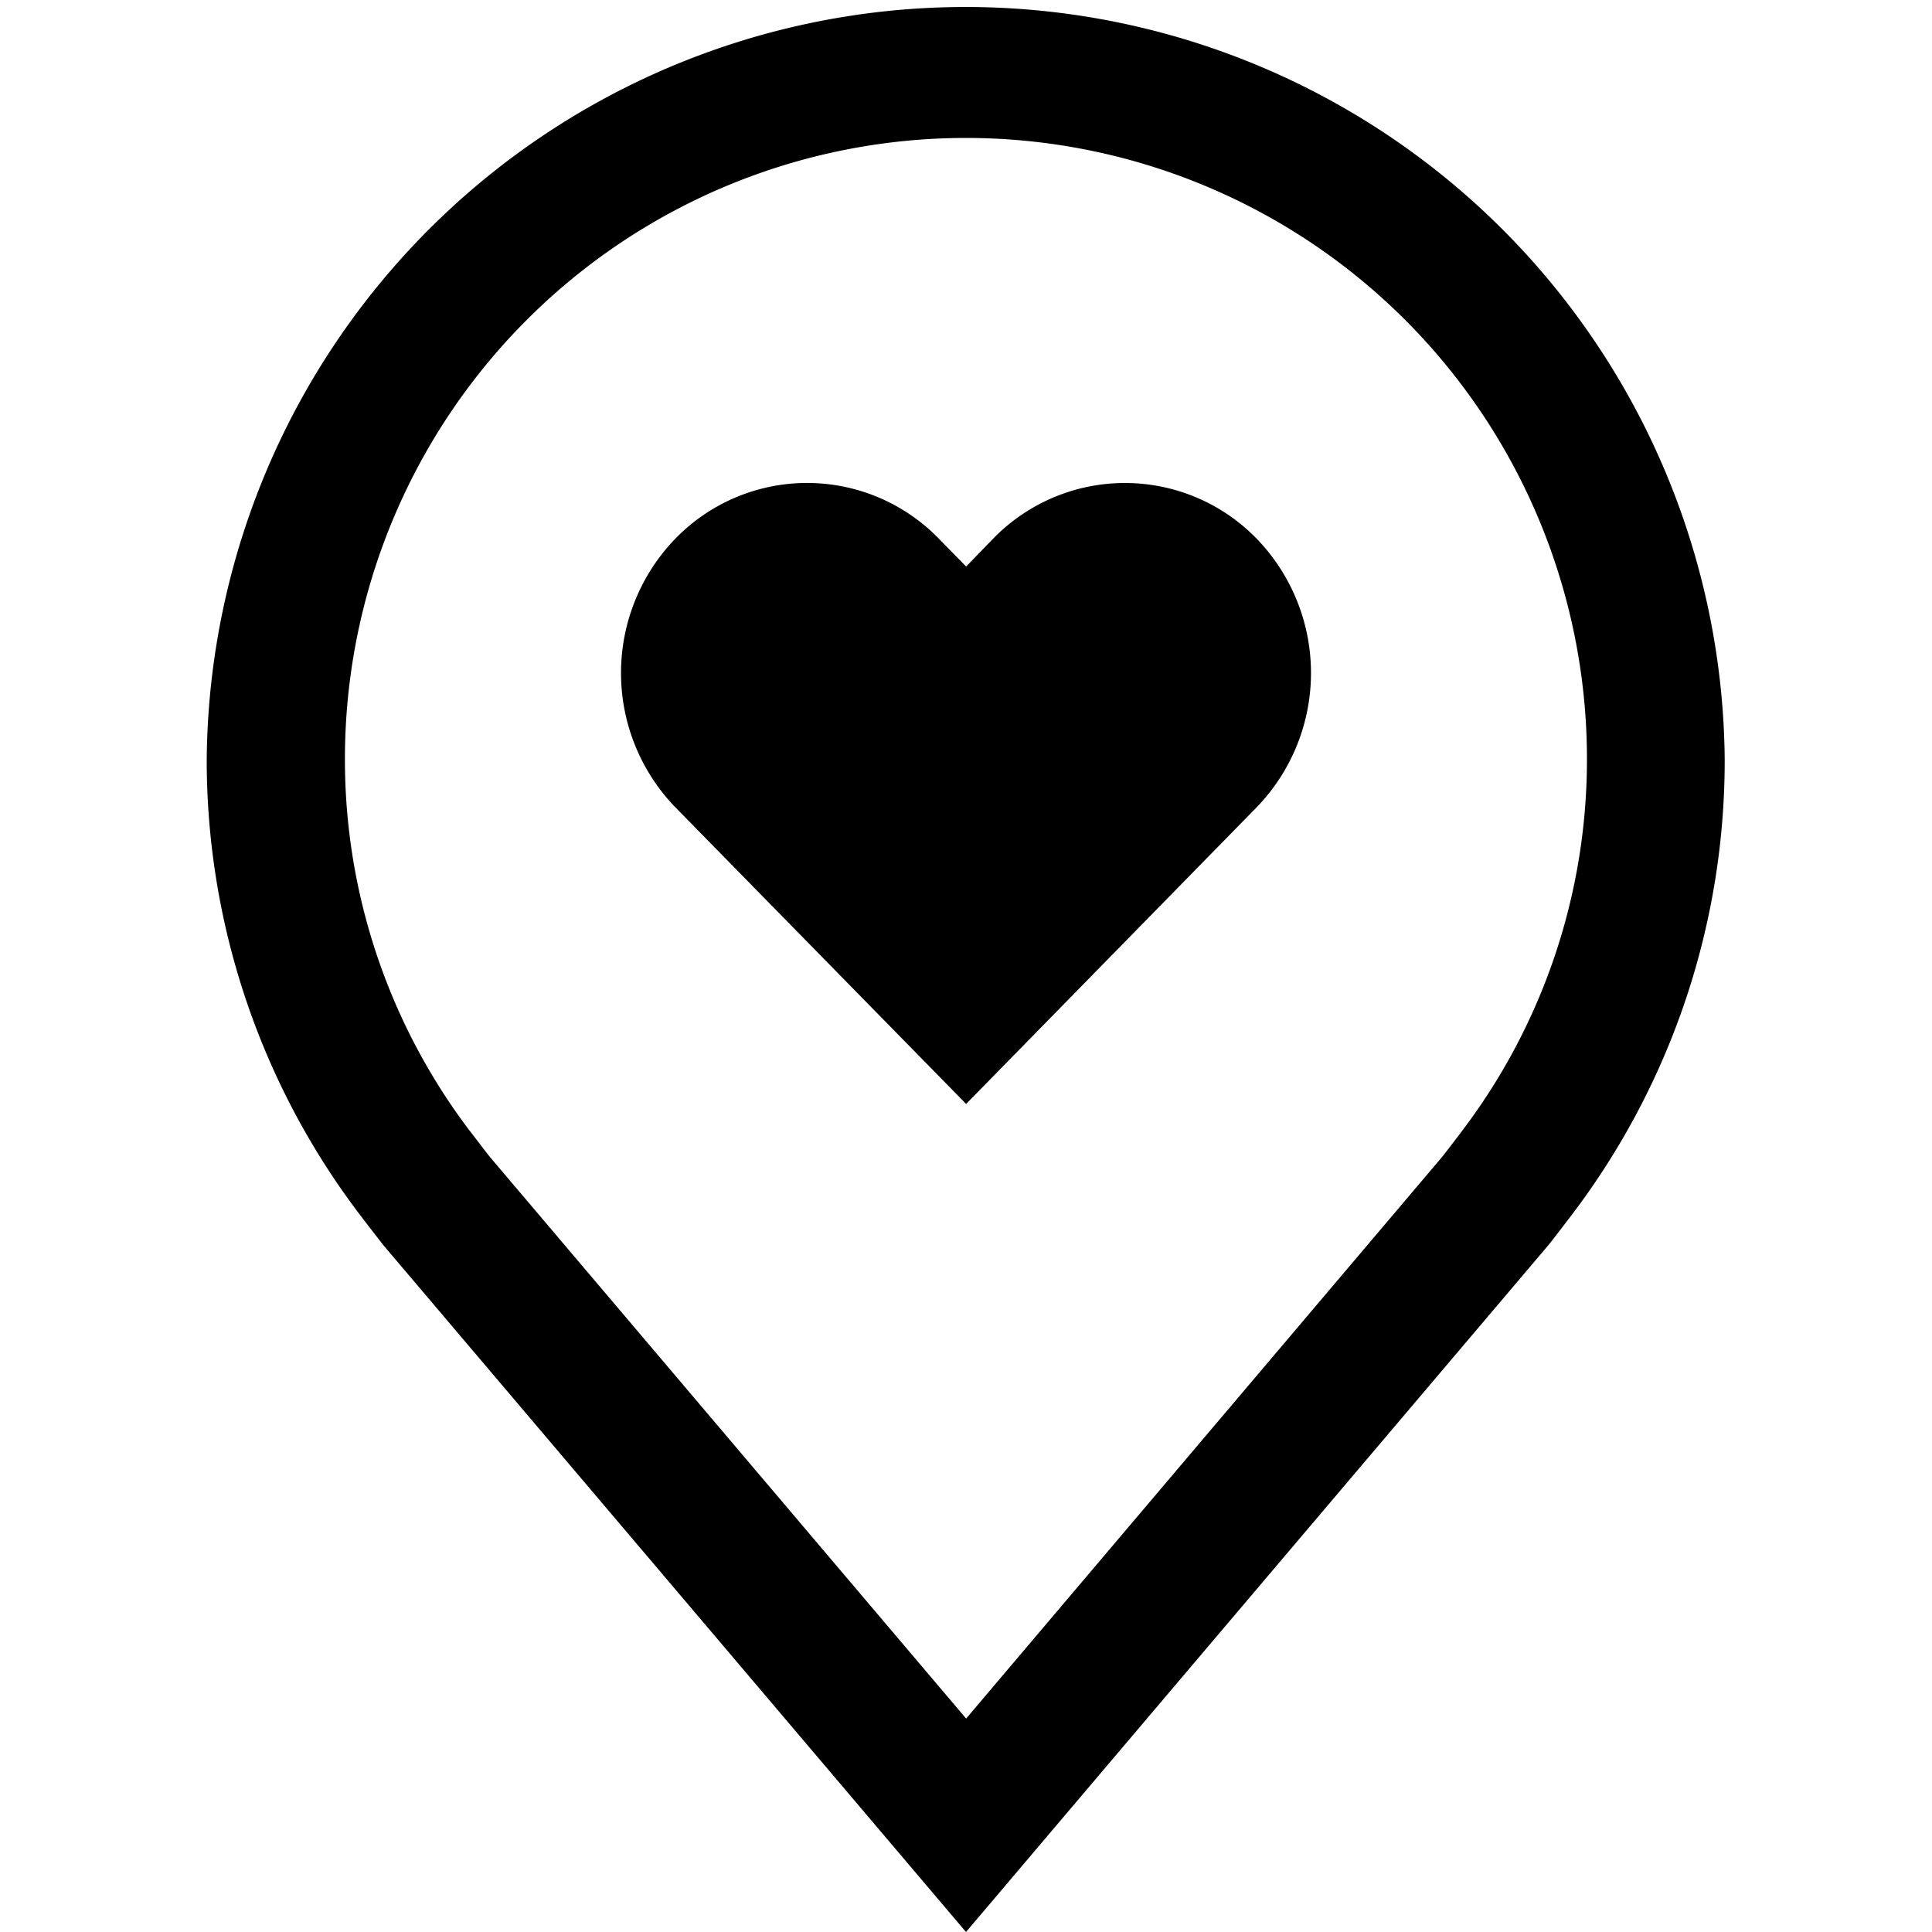 <svg xmlns="http://www.w3.org/2000/svg" xmlns:xlink="http://www.w3.org/1999/xlink" width="30" height="30" viewBox="0 0 30 30">
  <defs>
    <clipPath id="clip-path">
      <rect id="Rectangle_143" data-name="Rectangle 143" width="30" height="30" transform="translate(189 1234)" fill="#fff" stroke="#c50084" stroke-width="1"/>
    </clipPath>
  </defs>
  <g id="Mask_Group_28" data-name="Mask Group 28" transform="translate(-189 -1234)" clip-path="url(#clip-path)">
    <g id="fax" transform="translate(186.857 1231.857)">
      <g id="Group_72" data-name="Group 72">
        <g id="Group_71" data-name="Group 71">
          <path id="Path_99" data-name="Path 99" d="M19.61,9.643a2.852,2.852,0,0,0-2.044.863l-.421.434-.425-.434a2.852,2.852,0,0,0-4.089,0,3,3,0,0,0,0,4.174l4.514,4.605,4.51-4.605a3,3,0,0,0,0-4.174A2.852,2.852,0,0,0,19.61,9.643Z"/>
          <path id="Path_100" data-name="Path 100" d="M17.143,32.143,8.1,21.483q-.188-.24-.373-.483a11.667,11.667,0,0,1-2.374-7.071,11.786,11.786,0,0,1,23.571,0A11.661,11.661,0,0,1,26.555,21v0s-.321.422-.37.479Zm-7.7-12.434s.251.33.308.4l7.394,8.72,7.4-8.732c.047-.059.3-.391.3-.392a9.537,9.537,0,0,0,1.94-5.777,9.643,9.643,0,1,0-19.286,0,9.541,9.541,0,0,0,1.942,5.78Z"/>
        </g>
      </g>
    </g>
  </g>
</svg>
